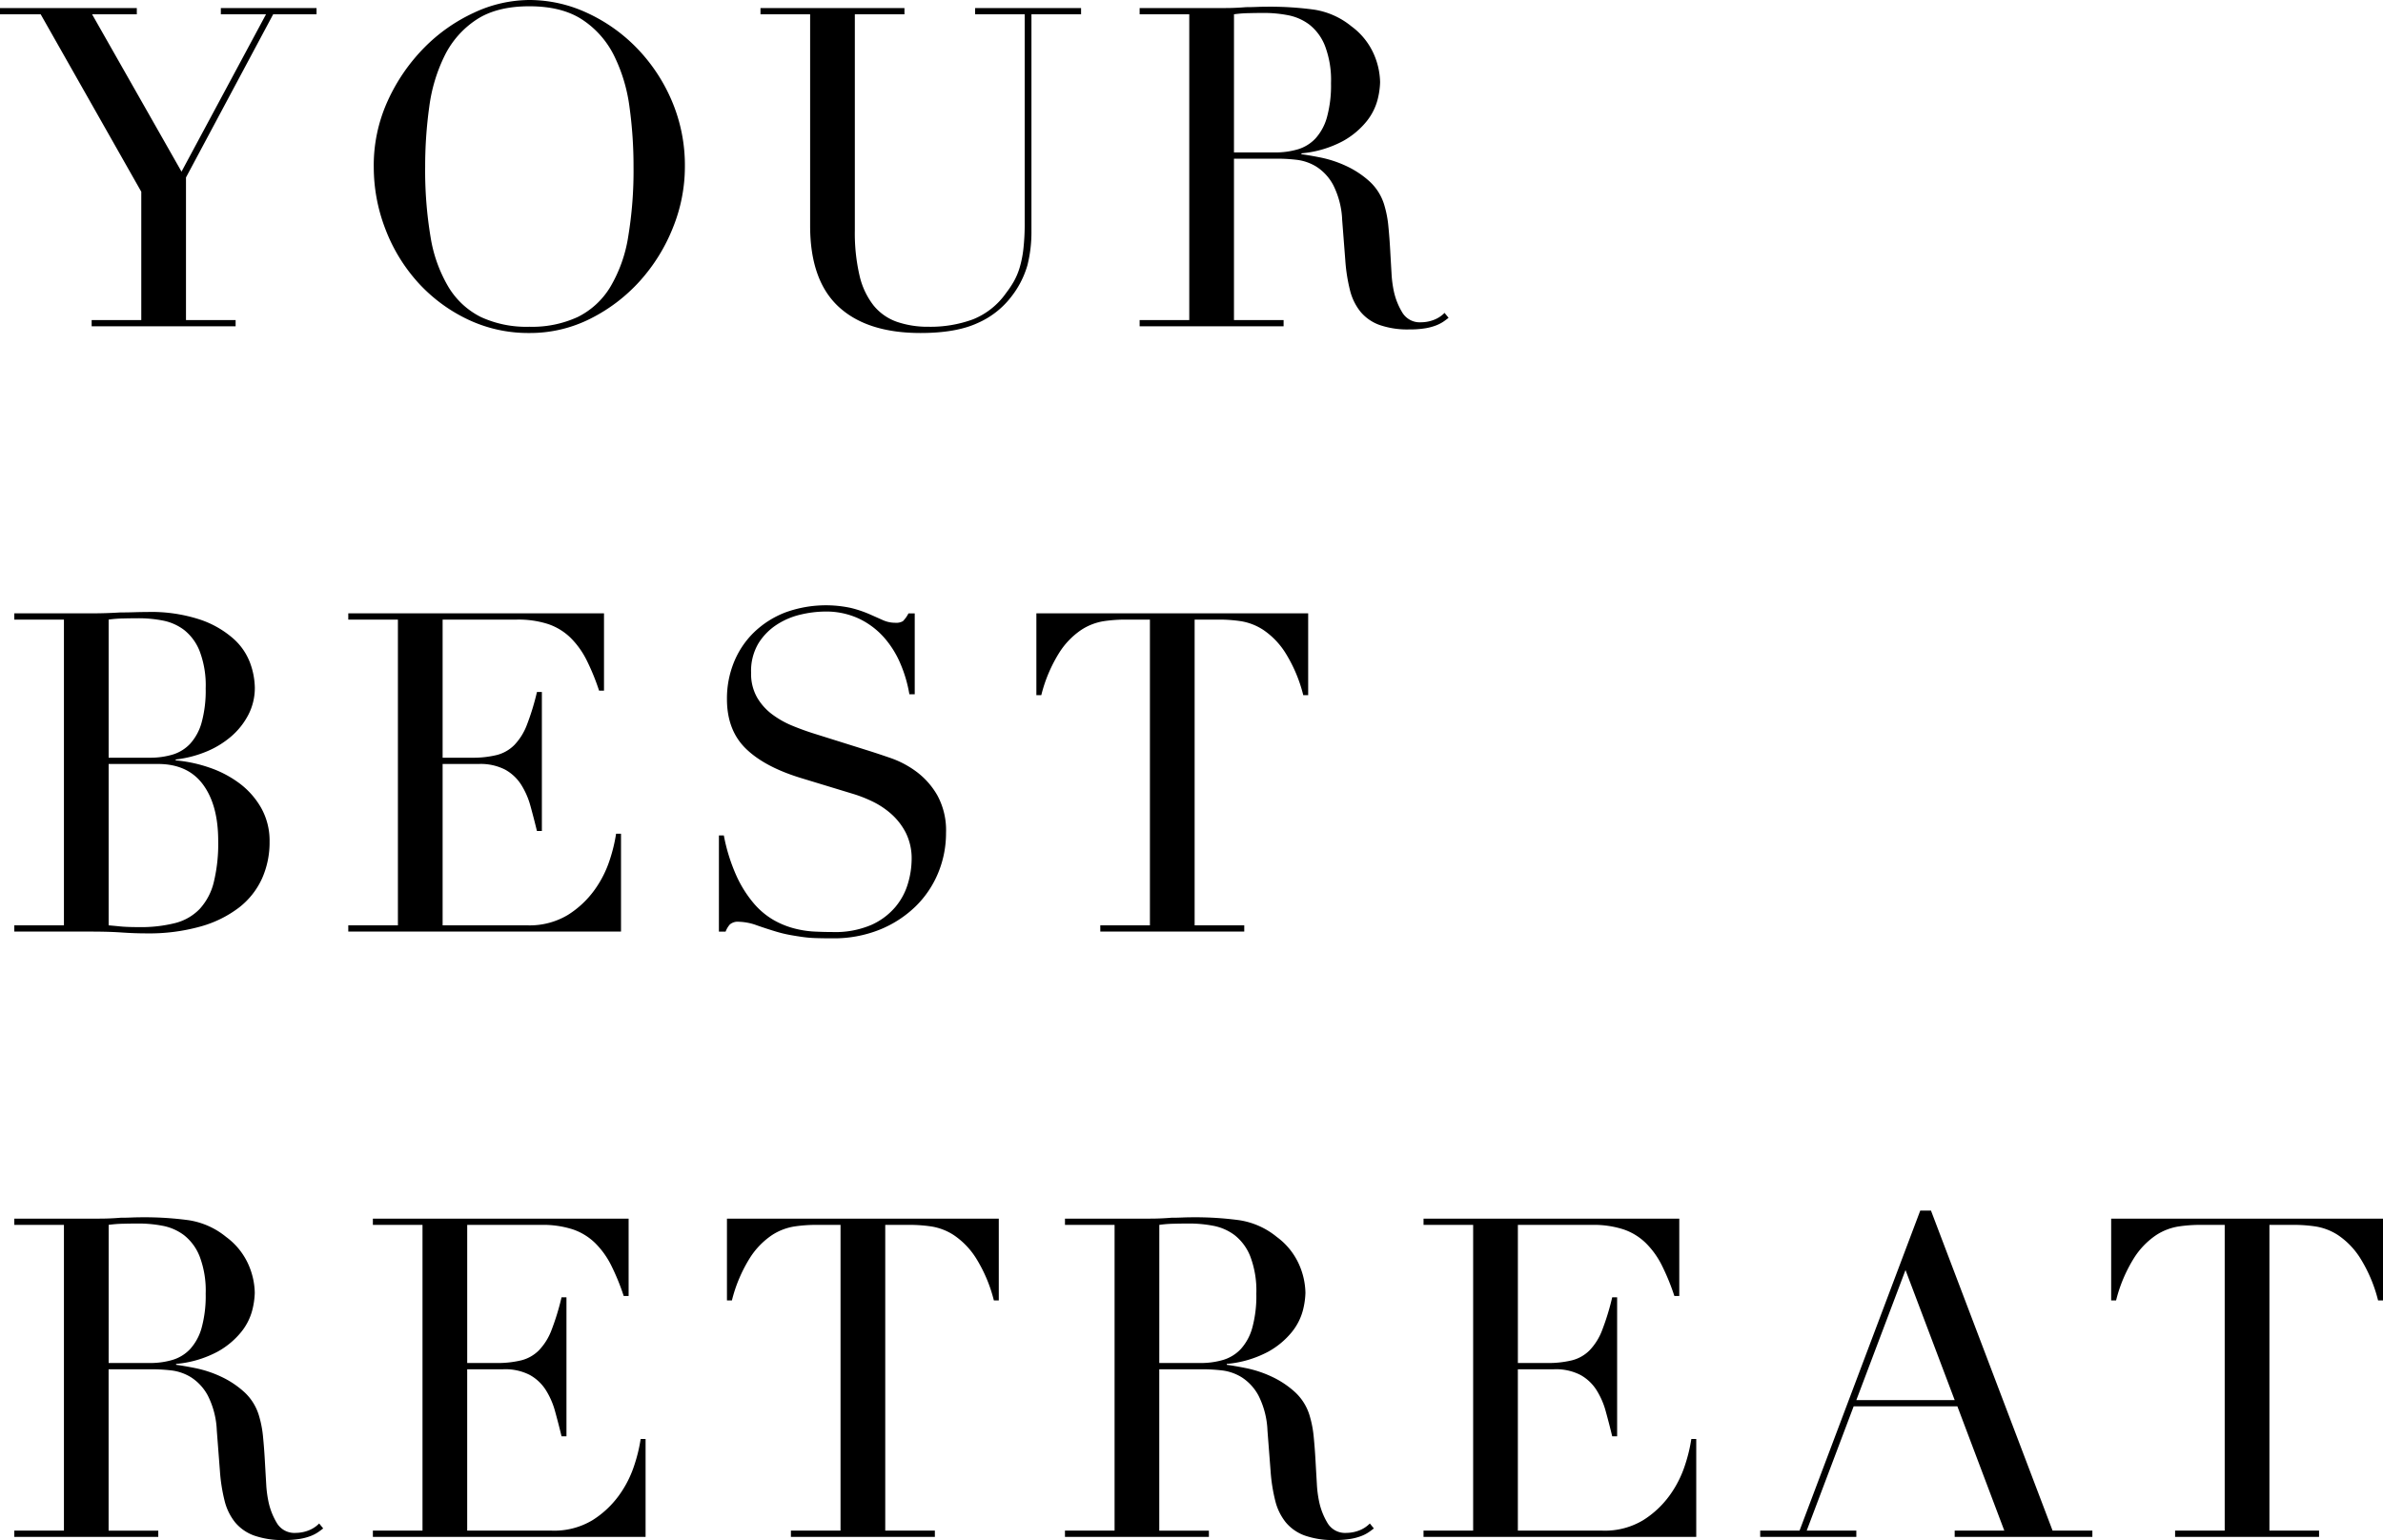 <svg xmlns="http://www.w3.org/2000/svg" width="511.68" height="330.752" viewBox="0 0 511.68 330.752">
  <path id="パス_827" data-name="パス 827" d="M19.488-1.344H30.144V-28.9L8.544-67.008H-.192v-1.344H29.184v1.344h-9.6l19.2,33.792L56.928-67.008h-9.7v-1.344H67.776v1.344H58.464l-18.72,35.04V-1.344H50.4V0H19.488ZM91.1-34.272A86.5,86.5,0,0,0,92.256-19.2,30.364,30.364,0,0,0,96.1-8.448a17.066,17.066,0,0,0,6.912,6.432A23.265,23.265,0,0,0,113.472.1a23.334,23.334,0,0,0,10.416-2.112,16.985,16.985,0,0,0,6.96-6.432,30.364,30.364,0,0,0,3.84-10.752,86.5,86.5,0,0,0,1.152-15.072,92.671,92.671,0,0,0-.864-12.816,35.092,35.092,0,0,0-3.312-11.04,19.7,19.7,0,0,0-6.816-7.728q-4.368-2.88-11.376-2.88T102.1-65.856a19.7,19.7,0,0,0-6.816,7.728,35.092,35.092,0,0,0-3.312,11.04A92.673,92.673,0,0,0,91.1-34.272Zm-11.04,0A33.386,33.386,0,0,1,83.088-48.48a39.579,39.579,0,0,1,7.776-11.328,36.319,36.319,0,0,1,10.7-7.536,28.291,28.291,0,0,1,11.9-2.736,29.435,29.435,0,0,1,12.336,2.736,35.51,35.51,0,0,1,10.7,7.536,37.1,37.1,0,0,1,7.536,11.328,35.313,35.313,0,0,1,2.832,14.208,34.9,34.9,0,0,1-2.592,13.152,38.143,38.143,0,0,1-7.1,11.424,36.006,36.006,0,0,1-10.608,8.064,28.712,28.712,0,0,1-13.1,3.072,30.2,30.2,0,0,1-13.344-2.976A34.259,34.259,0,0,1,89.52-9.456,36.387,36.387,0,0,1,82.56-20.88,36.95,36.95,0,0,1,80.064-34.272Zm83.04-34.08h30.912v1.344H183.36V-20.64a40.335,40.335,0,0,0,1.008,9.744,16.255,16.255,0,0,0,3.024,6.432,11.211,11.211,0,0,0,4.992,3.5A20.326,20.326,0,0,0,199.2.1a26.415,26.415,0,0,0,9.5-1.584,15.874,15.874,0,0,0,7.1-5.616,22.746,22.746,0,0,0,1.68-2.5,14.644,14.644,0,0,0,1.248-2.928,22.88,22.88,0,0,0,.816-4.032,49,49,0,0,0,.288-5.808v-44.64H209.184v-1.344h22.752v1.344H221.28v46.56a29.085,29.085,0,0,1-.864,7.344,19.882,19.882,0,0,1-3.552,6.864,18.293,18.293,0,0,1-7.2,5.568Q205.056,1.44,197.472,1.44q-11.52,0-17.616-5.664T173.76-21.6V-67.008H163.1ZM264.768-37.344H273.6a16.771,16.771,0,0,0,4.9-.672,8.546,8.546,0,0,0,3.792-2.352,11.241,11.241,0,0,0,2.448-4.56,25.873,25.873,0,0,0,.864-7.3,20.657,20.657,0,0,0-1.3-8.016,10.831,10.831,0,0,0-3.36-4.56,11.051,11.051,0,0,0-4.608-2.016,27.136,27.136,0,0,0-5.04-.48q-1.728,0-3.5.048a24.674,24.674,0,0,0-3.024.24Zm-20.256,36h10.656V-67.008H244.512v-1.344h18.24q1.152,0,2.3-.048t2.3-.144q1.152,0,2.3-.048t2.3-.048a70.6,70.6,0,0,1,9.984.624,16.655,16.655,0,0,1,8.064,3.6,14.783,14.783,0,0,1,4.752,5.856,15.705,15.705,0,0,1,1.392,6.144,16.926,16.926,0,0,1-.528,3.7,12.452,12.452,0,0,1-2.3,4.608,17.223,17.223,0,0,1-5.136,4.32,23.223,23.223,0,0,1-8.928,2.64v.192q1.536.192,4.176.72a24.587,24.587,0,0,1,5.376,1.776,19.9,19.9,0,0,1,5.04,3.312,11.225,11.225,0,0,1,3.264,5.328,23.1,23.1,0,0,1,.816,4.368q.24,2.448.384,5.04t.288,4.992a24.332,24.332,0,0,0,.528,4.032A14.844,14.844,0,0,0,300.96-2.88a4.382,4.382,0,0,0,4.032,2.016,7.692,7.692,0,0,0,2.592-.48,6.418,6.418,0,0,0,2.4-1.536l.864,1.056q-.48.384-1.1.816a8.054,8.054,0,0,1-1.584.816,11.8,11.8,0,0,1-2.352.624,20.479,20.479,0,0,1-3.408.24,18.25,18.25,0,0,1-6.384-.96,9.472,9.472,0,0,1-4.08-2.832,11.947,11.947,0,0,1-2.256-4.608,36.626,36.626,0,0,1-1.008-6.384L288-22.848a18.188,18.188,0,0,0-1.92-7.488,10.575,10.575,0,0,0-3.6-3.936,10.36,10.36,0,0,0-4.272-1.488,36.166,36.166,0,0,0-3.84-.24h-9.6V-1.344h10.656V0H244.512Zm-221.376,94h8.832a16.771,16.771,0,0,0,4.9-.672,8.546,8.546,0,0,0,3.792-2.352,11.241,11.241,0,0,0,2.448-4.56,25.873,25.873,0,0,0,.864-7.3,20.656,20.656,0,0,0-1.3-8.016,10.831,10.831,0,0,0-3.36-4.56A11.051,11.051,0,0,0,34.7,63.184a27.135,27.135,0,0,0-5.04-.48q-1.728,0-3.5.048a24.674,24.674,0,0,0-3.024.24Zm0,36q1.152.1,2.544.24t3.984.144a30.1,30.1,0,0,0,7.728-.864,11.111,11.111,0,0,0,5.28-3.024A13,13,0,0,0,45.7,119.44a34.9,34.9,0,0,0,.96-8.928q0-7.68-3.264-12.1T33.7,94H23.136Zm-20.256,0H13.536V62.992H2.88V61.648h16.8q1.44,0,2.928-.048t3.024-.144q1.536,0,2.976-.048t2.784-.048a33.455,33.455,0,0,1,11.52,1.68,20.806,20.806,0,0,1,7.1,4.128,13.078,13.078,0,0,1,3.552,5.28,16.158,16.158,0,0,1,.96,5.136,12.544,12.544,0,0,1-1.392,5.856,15.6,15.6,0,0,1-3.744,4.7,19.589,19.589,0,0,1-5.424,3.264,24.353,24.353,0,0,1-6.432,1.632v.192a30.233,30.233,0,0,1,7.056,1.488,23.355,23.355,0,0,1,6.528,3.36,17.235,17.235,0,0,1,4.752,5.328,14.359,14.359,0,0,1,1.824,7.3,18.958,18.958,0,0,1-1.632,7.92,16.587,16.587,0,0,1-4.9,6.192,24.3,24.3,0,0,1-8.256,4.08A40.8,40.8,0,0,1,31.3,130.384q-1.344,0-2.64-.048t-2.736-.144q-1.44-.1-2.976-.144T19.68,130H2.88Zm71.712,0H85.248V62.992H74.592V61.648H129.5V78.256h-1.056a48.192,48.192,0,0,0-2.688-6.576,18.1,18.1,0,0,0-3.456-4.8,12.7,12.7,0,0,0-4.8-2.928,20.723,20.723,0,0,0-6.72-.96H94.848V92.656h6.24a21.592,21.592,0,0,0,5.376-.576,8.186,8.186,0,0,0,3.792-2.16,12.8,12.8,0,0,0,2.688-4.32,52.943,52.943,0,0,0,2.16-7.056h1.056V108.4H115.1q-.672-2.784-1.392-5.376a16.755,16.755,0,0,0-2.016-4.608A9.544,9.544,0,0,0,108.24,95.2a11.511,11.511,0,0,0-5.616-1.2H94.848v34.656h18.144a15.922,15.922,0,0,0,8.784-2.256,20.454,20.454,0,0,0,5.712-5.376,23.286,23.286,0,0,0,3.264-6.48,34.063,34.063,0,0,0,1.344-5.568h1.056V130H74.592Zm79.584-19.3h1.056a38.6,38.6,0,0,0,2.736,8.736,25.25,25.25,0,0,0,3.7,5.856,16.423,16.423,0,0,0,4.224,3.552,18.232,18.232,0,0,0,4.464,1.824,21.523,21.523,0,0,0,4.32.672q2.064.1,3.888.1a19.668,19.668,0,0,0,8.352-1.536,14.542,14.542,0,0,0,5.184-3.888,13.966,13.966,0,0,0,2.688-5.088,18.755,18.755,0,0,0,.768-5.04,12.344,12.344,0,0,0-1.248-5.76,13.839,13.839,0,0,0-3.168-4.08,17.737,17.737,0,0,0-4.176-2.736,28.818,28.818,0,0,0-4.272-1.632l-11.04-3.36q-7.776-2.4-11.76-6.336T155.9,80.08a20.68,20.68,0,0,1,1.536-8.016,18.784,18.784,0,0,1,4.32-6.384,20.125,20.125,0,0,1,6.672-4.224,25.5,25.5,0,0,1,14.112-.96,25.08,25.08,0,0,1,3.888,1.3q1.632.72,2.928,1.3a6.442,6.442,0,0,0,2.64.576,2.927,2.927,0,0,0,1.68-.336,6.452,6.452,0,0,0,1.2-1.68h1.344V79.024h-1.152a28.551,28.551,0,0,0-1.968-6.672,20.594,20.594,0,0,0-3.6-5.664,16.858,16.858,0,0,0-5.328-3.936,16.66,16.66,0,0,0-7.248-1.488,23.425,23.425,0,0,0-5.088.624,16.06,16.06,0,0,0-5.184,2.16,12.954,12.954,0,0,0-3.984,4.032,11.628,11.628,0,0,0-1.584,6.336,10.3,10.3,0,0,0,1.248,5.232,12.135,12.135,0,0,0,3.216,3.648,19.746,19.746,0,0,0,4.416,2.5q2.448,1.008,4.944,1.776l11.616,3.648q1.824.576,4.608,1.536a20.7,20.7,0,0,1,5.424,2.88,16.645,16.645,0,0,1,4.512,5.088,15.666,15.666,0,0,1,1.872,8.064,22.346,22.346,0,0,1-1.68,8.592,21.5,21.5,0,0,1-4.848,7.2,23.792,23.792,0,0,1-7.68,4.992,26.335,26.335,0,0,1-10.176,1.872q-2.016,0-3.552-.048a26.183,26.183,0,0,1-2.88-.24q-1.344-.192-2.688-.432a28.253,28.253,0,0,1-2.976-.72q-1.92-.576-4.128-1.344a11.96,11.96,0,0,0-3.84-.768,2.627,2.627,0,0,0-1.968.576,5,5,0,0,0-.912,1.536h-1.44Zm81.888,19.3H246.72V62.992h-5.568a31.458,31.458,0,0,0-4.32.336,12.365,12.365,0,0,0-4.848,1.872,16.655,16.655,0,0,0-4.7,4.848,31.478,31.478,0,0,0-3.888,9.168h-1.056V61.648H280.7V79.216h-1.056a31.478,31.478,0,0,0-3.888-9.168,16.655,16.655,0,0,0-4.7-4.848,12.365,12.365,0,0,0-4.848-1.872,31.458,31.458,0,0,0-4.32-.336H256.32v65.664h10.656V130H236.064Zm-212.928,94h8.832a16.771,16.771,0,0,0,4.9-.672,8.546,8.546,0,0,0,3.792-2.352,11.241,11.241,0,0,0,2.448-4.56,25.873,25.873,0,0,0,.864-7.3,20.656,20.656,0,0,0-1.3-8.016,10.831,10.831,0,0,0-3.36-4.56,11.05,11.05,0,0,0-4.608-2.016,27.136,27.136,0,0,0-5.04-.48q-1.728,0-3.5.048a24.67,24.67,0,0,0-3.024.24Zm-20.256,36H13.536V192.992H2.88v-1.344H21.12q1.152,0,2.3-.048t2.3-.144q1.152,0,2.3-.048t2.3-.048a70.6,70.6,0,0,1,9.984.624,16.655,16.655,0,0,1,8.064,3.6,14.783,14.783,0,0,1,4.752,5.856,15.705,15.705,0,0,1,1.392,6.144,16.925,16.925,0,0,1-.528,3.7,12.452,12.452,0,0,1-2.3,4.608,17.223,17.223,0,0,1-5.136,4.32,23.223,23.223,0,0,1-8.928,2.64v.192q1.536.192,4.176.72a24.586,24.586,0,0,1,5.376,1.776,19.9,19.9,0,0,1,5.04,3.312,11.225,11.225,0,0,1,3.264,5.328,23.1,23.1,0,0,1,.816,4.368q.24,2.448.384,5.04t.288,4.992a24.33,24.33,0,0,0,.528,4.032,14.844,14.844,0,0,0,1.824,4.512,4.382,4.382,0,0,0,4.032,2.016,7.693,7.693,0,0,0,2.592-.48,6.418,6.418,0,0,0,2.4-1.536l.864,1.056q-.48.384-1.1.816a8.054,8.054,0,0,1-1.584.816,11.8,11.8,0,0,1-2.352.624,20.478,20.478,0,0,1-3.408.24,18.25,18.25,0,0,1-6.384-.96,9.472,9.472,0,0,1-4.08-2.832,11.948,11.948,0,0,1-2.256-4.608,36.628,36.628,0,0,1-1.008-6.384l-.672-8.736a18.188,18.188,0,0,0-1.92-7.488,10.575,10.575,0,0,0-3.6-3.936,10.36,10.36,0,0,0-4.272-1.488,36.168,36.168,0,0,0-3.84-.24h-9.6v34.656H33.792V260H2.88Zm76.992,0H90.528V192.992H79.872v-1.344h54.912v16.608h-1.056a48.192,48.192,0,0,0-2.688-6.576,18.1,18.1,0,0,0-3.456-4.8,12.7,12.7,0,0,0-4.8-2.928,20.723,20.723,0,0,0-6.72-.96H100.128v29.664h6.24a21.592,21.592,0,0,0,5.376-.576,8.186,8.186,0,0,0,3.792-2.16,12.8,12.8,0,0,0,2.688-4.32,52.944,52.944,0,0,0,2.16-7.056h1.056V238.4h-1.056q-.672-2.784-1.392-5.376a16.755,16.755,0,0,0-2.016-4.608,9.544,9.544,0,0,0-3.456-3.216A11.511,11.511,0,0,0,107.9,224h-7.776v34.656h18.144a15.922,15.922,0,0,0,8.784-2.256,20.454,20.454,0,0,0,5.712-5.376,23.286,23.286,0,0,0,3.264-6.48,34.063,34.063,0,0,0,1.344-5.568h1.056V260H79.872Zm89.76,0h10.656V192.992H174.72a31.458,31.458,0,0,0-4.32.336,12.365,12.365,0,0,0-4.848,1.872,16.654,16.654,0,0,0-4.7,4.848,31.477,31.477,0,0,0-3.888,9.168H155.9V191.648h58.368v17.568h-1.056a31.478,31.478,0,0,0-3.888-9.168,16.654,16.654,0,0,0-4.7-4.848,12.365,12.365,0,0,0-4.848-1.872,31.458,31.458,0,0,0-4.32-.336h-5.568v65.664h10.656V260H169.632Zm79.1-36h8.832a16.77,16.77,0,0,0,4.9-.672,8.546,8.546,0,0,0,3.792-2.352,11.241,11.241,0,0,0,2.448-4.56,25.874,25.874,0,0,0,.864-7.3,20.657,20.657,0,0,0-1.3-8.016,10.831,10.831,0,0,0-3.36-4.56,11.05,11.05,0,0,0-4.608-2.016,27.136,27.136,0,0,0-5.04-.48q-1.728,0-3.5.048a24.67,24.67,0,0,0-3.024.24Zm-20.256,36h10.656V192.992H228.48v-1.344h18.24q1.152,0,2.3-.048t2.3-.144q1.152,0,2.3-.048t2.3-.048a70.6,70.6,0,0,1,9.984.624,16.655,16.655,0,0,1,8.064,3.6,14.783,14.783,0,0,1,4.752,5.856,15.706,15.706,0,0,1,1.392,6.144,16.926,16.926,0,0,1-.528,3.7,12.451,12.451,0,0,1-2.3,4.608,17.223,17.223,0,0,1-5.136,4.32,23.223,23.223,0,0,1-8.928,2.64v.192q1.536.192,4.176.72a24.587,24.587,0,0,1,5.376,1.776,19.9,19.9,0,0,1,5.04,3.312,11.226,11.226,0,0,1,3.264,5.328,23.1,23.1,0,0,1,.816,4.368q.24,2.448.384,5.04t.288,4.992a24.326,24.326,0,0,0,.528,4.032,14.844,14.844,0,0,0,1.824,4.512,4.382,4.382,0,0,0,4.032,2.016,7.693,7.693,0,0,0,2.592-.48,6.419,6.419,0,0,0,2.4-1.536l.864,1.056q-.48.384-1.1.816a8.053,8.053,0,0,1-1.584.816,11.8,11.8,0,0,1-2.352.624,20.478,20.478,0,0,1-3.408.24,18.25,18.25,0,0,1-6.384-.96,9.472,9.472,0,0,1-4.08-2.832,11.948,11.948,0,0,1-2.256-4.608,36.626,36.626,0,0,1-1.008-6.384l-.672-8.736a18.188,18.188,0,0,0-1.92-7.488,10.575,10.575,0,0,0-3.6-3.936,10.36,10.36,0,0,0-4.272-1.488,36.168,36.168,0,0,0-3.84-.24h-9.6v34.656h10.656V260H228.48Zm76.992,0h10.656V192.992H305.472v-1.344h54.912v16.608h-1.056a48.192,48.192,0,0,0-2.688-6.576,18.1,18.1,0,0,0-3.456-4.8,12.7,12.7,0,0,0-4.8-2.928,20.723,20.723,0,0,0-6.72-.96H325.728v29.664h6.24a21.592,21.592,0,0,0,5.376-.576,8.186,8.186,0,0,0,3.792-2.16,12.8,12.8,0,0,0,2.688-4.32,52.947,52.947,0,0,0,2.16-7.056h1.056V238.4h-1.056q-.672-2.784-1.392-5.376a16.756,16.756,0,0,0-2.016-4.608,9.544,9.544,0,0,0-3.456-3.216A11.511,11.511,0,0,0,333.5,224h-7.776v34.656h18.144a15.922,15.922,0,0,0,8.784-2.256,20.454,20.454,0,0,0,5.712-5.376,23.286,23.286,0,0,0,3.264-6.48,34.06,34.06,0,0,0,1.344-5.568h1.056V260h-58.56ZM408.96,202.688,398.4,230.624h21.12Zm-31.2,55.968h8.448l25.92-68.736h2.3l26.112,68.736h8.544V260H419.52v-1.344h10.656L420.1,231.968H397.824l-10.08,26.688H398.4V260H377.76Zm89.088,0H477.5V192.992h-5.568a31.457,31.457,0,0,0-4.32.336,12.365,12.365,0,0,0-4.848,1.872,16.654,16.654,0,0,0-4.7,4.848,31.477,31.477,0,0,0-3.888,9.168H453.12V191.648h58.368v17.568h-1.056a31.477,31.477,0,0,0-3.888-9.168,16.654,16.654,0,0,0-4.7-4.848,12.364,12.364,0,0,0-4.848-1.872,31.457,31.457,0,0,0-4.32-.336H487.1v65.664H497.76V260H466.848Z" transform="translate(0.192 70.08)"/>
</svg>
